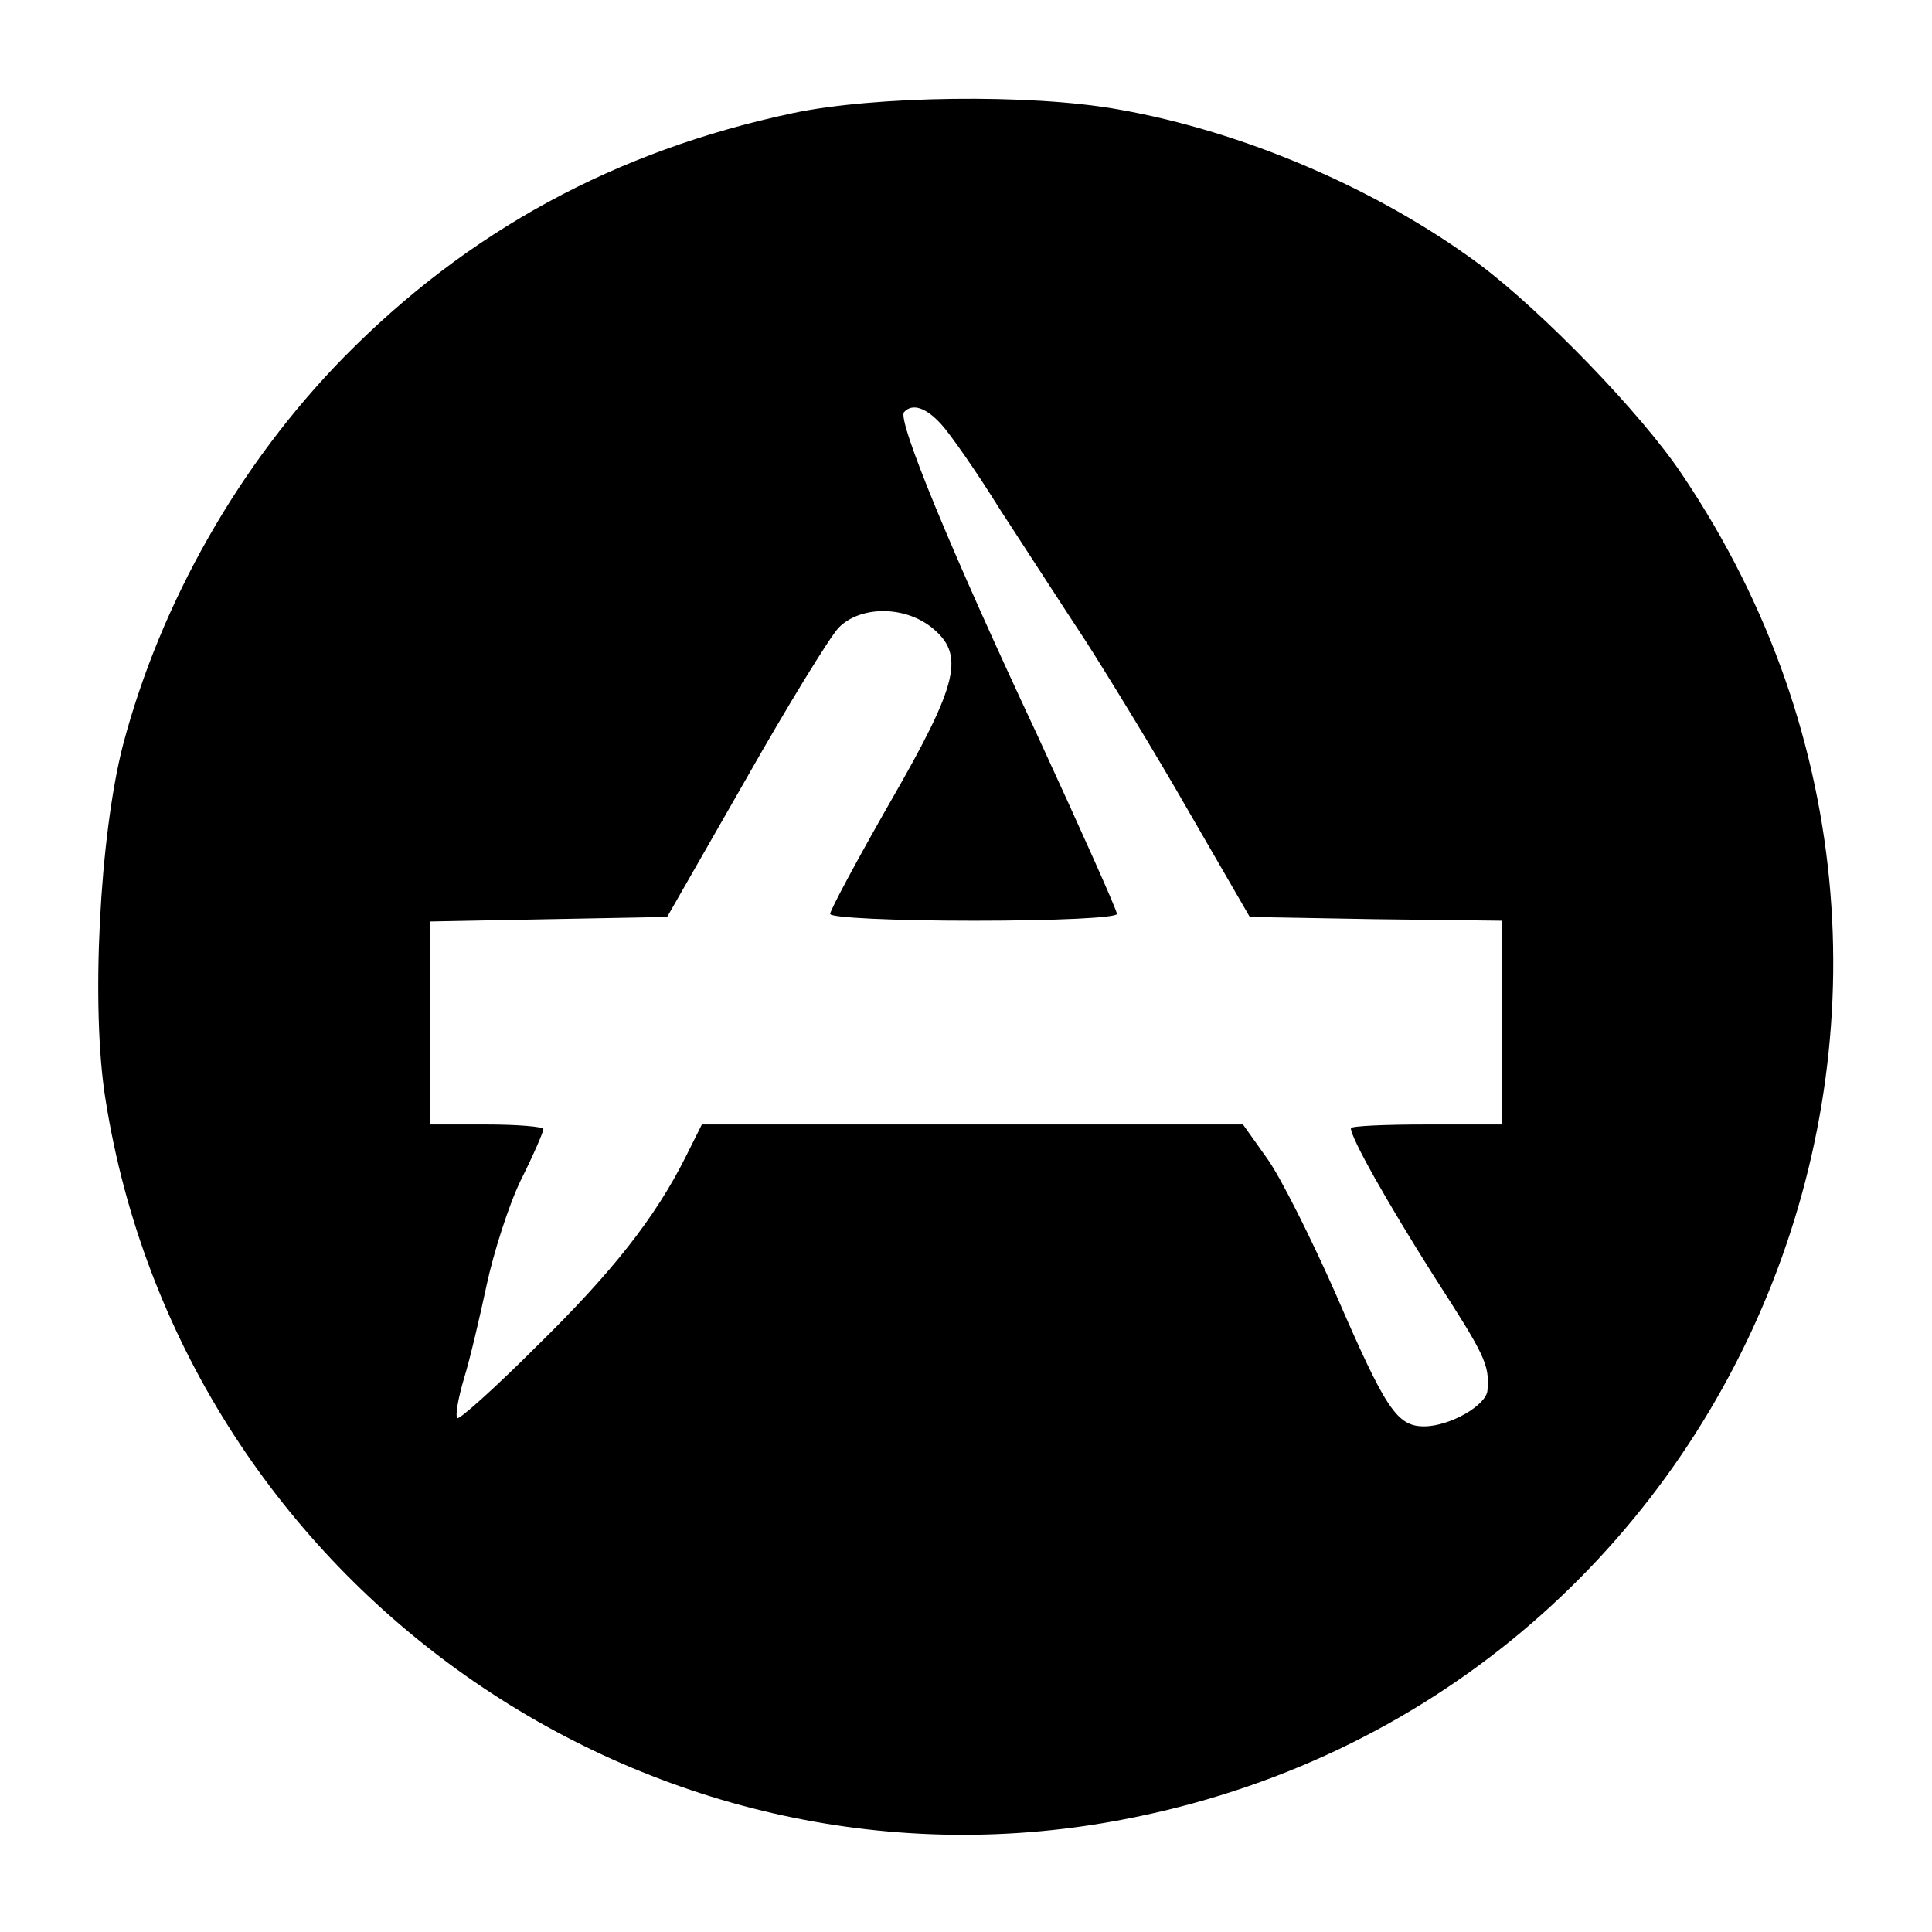 <?xml version="1.0" standalone="no"?>
<!DOCTYPE svg PUBLIC "-//W3C//DTD SVG 20010904//EN"
 "http://www.w3.org/TR/2001/REC-SVG-20010904/DTD/svg10.dtd">
<svg version="1.0" xmlns="http://www.w3.org/2000/svg"
 width="256pt" height="256pt" viewBox="0 0 256 256"
 preserveAspectRatio="xMidYMid meet">
<g transform="translate(0,256) scale(0.1,-0.1)"
fill="#000000" stroke="none">
<path d="M1050 2410 c-235 -50 -430 -156 -595 -324 -138 -141 -242 -324 -292
-513 -31 -120 -43 -349 -23 -471 100 -630 702 -1064 1326 -957 831 143 1234
1087 763 1786 -54 81 -185 216 -269 279 -135 100 -313 176 -478 205 -117 21
-324 18 -432 -5z m197 -412 c12 -13 47 -63 78 -113 32 -49 83 -128 114 -175
30 -47 92 -148 136 -225 l81 -140 167 -3 167 -2 0 -135 0 -135 -100 0 c-55 0
-100 -2 -100 -5 0 -13 48 -98 110 -196 67 -104 74 -117 71 -151 -1 -20 -50
-48 -84 -48 -36 0 -51 23 -116 173 -33 75 -74 157 -92 182 l-32 45 -358 0
-359 0 -21 -42 c-41 -82 -98 -154 -198 -252 -55 -55 -103 -98 -105 -95 -3 3 1
26 9 53 8 26 21 82 30 124 9 42 29 105 45 138 17 34 30 64 30 68 0 3 -34 6
-75 6 l-75 0 0 135 0 134 157 3 157 3 103 180 c56 99 112 190 124 203 28 29
86 30 123 1 45 -36 37 -73 -54 -231 -44 -77 -80 -144 -80 -149 0 -5 85 -9 190
-9 111 0 190 4 190 9 0 5 -48 112 -106 238 -114 243 -186 418 -176 427 11 12
29 6 49 -16z"/>
</g>
</svg>
